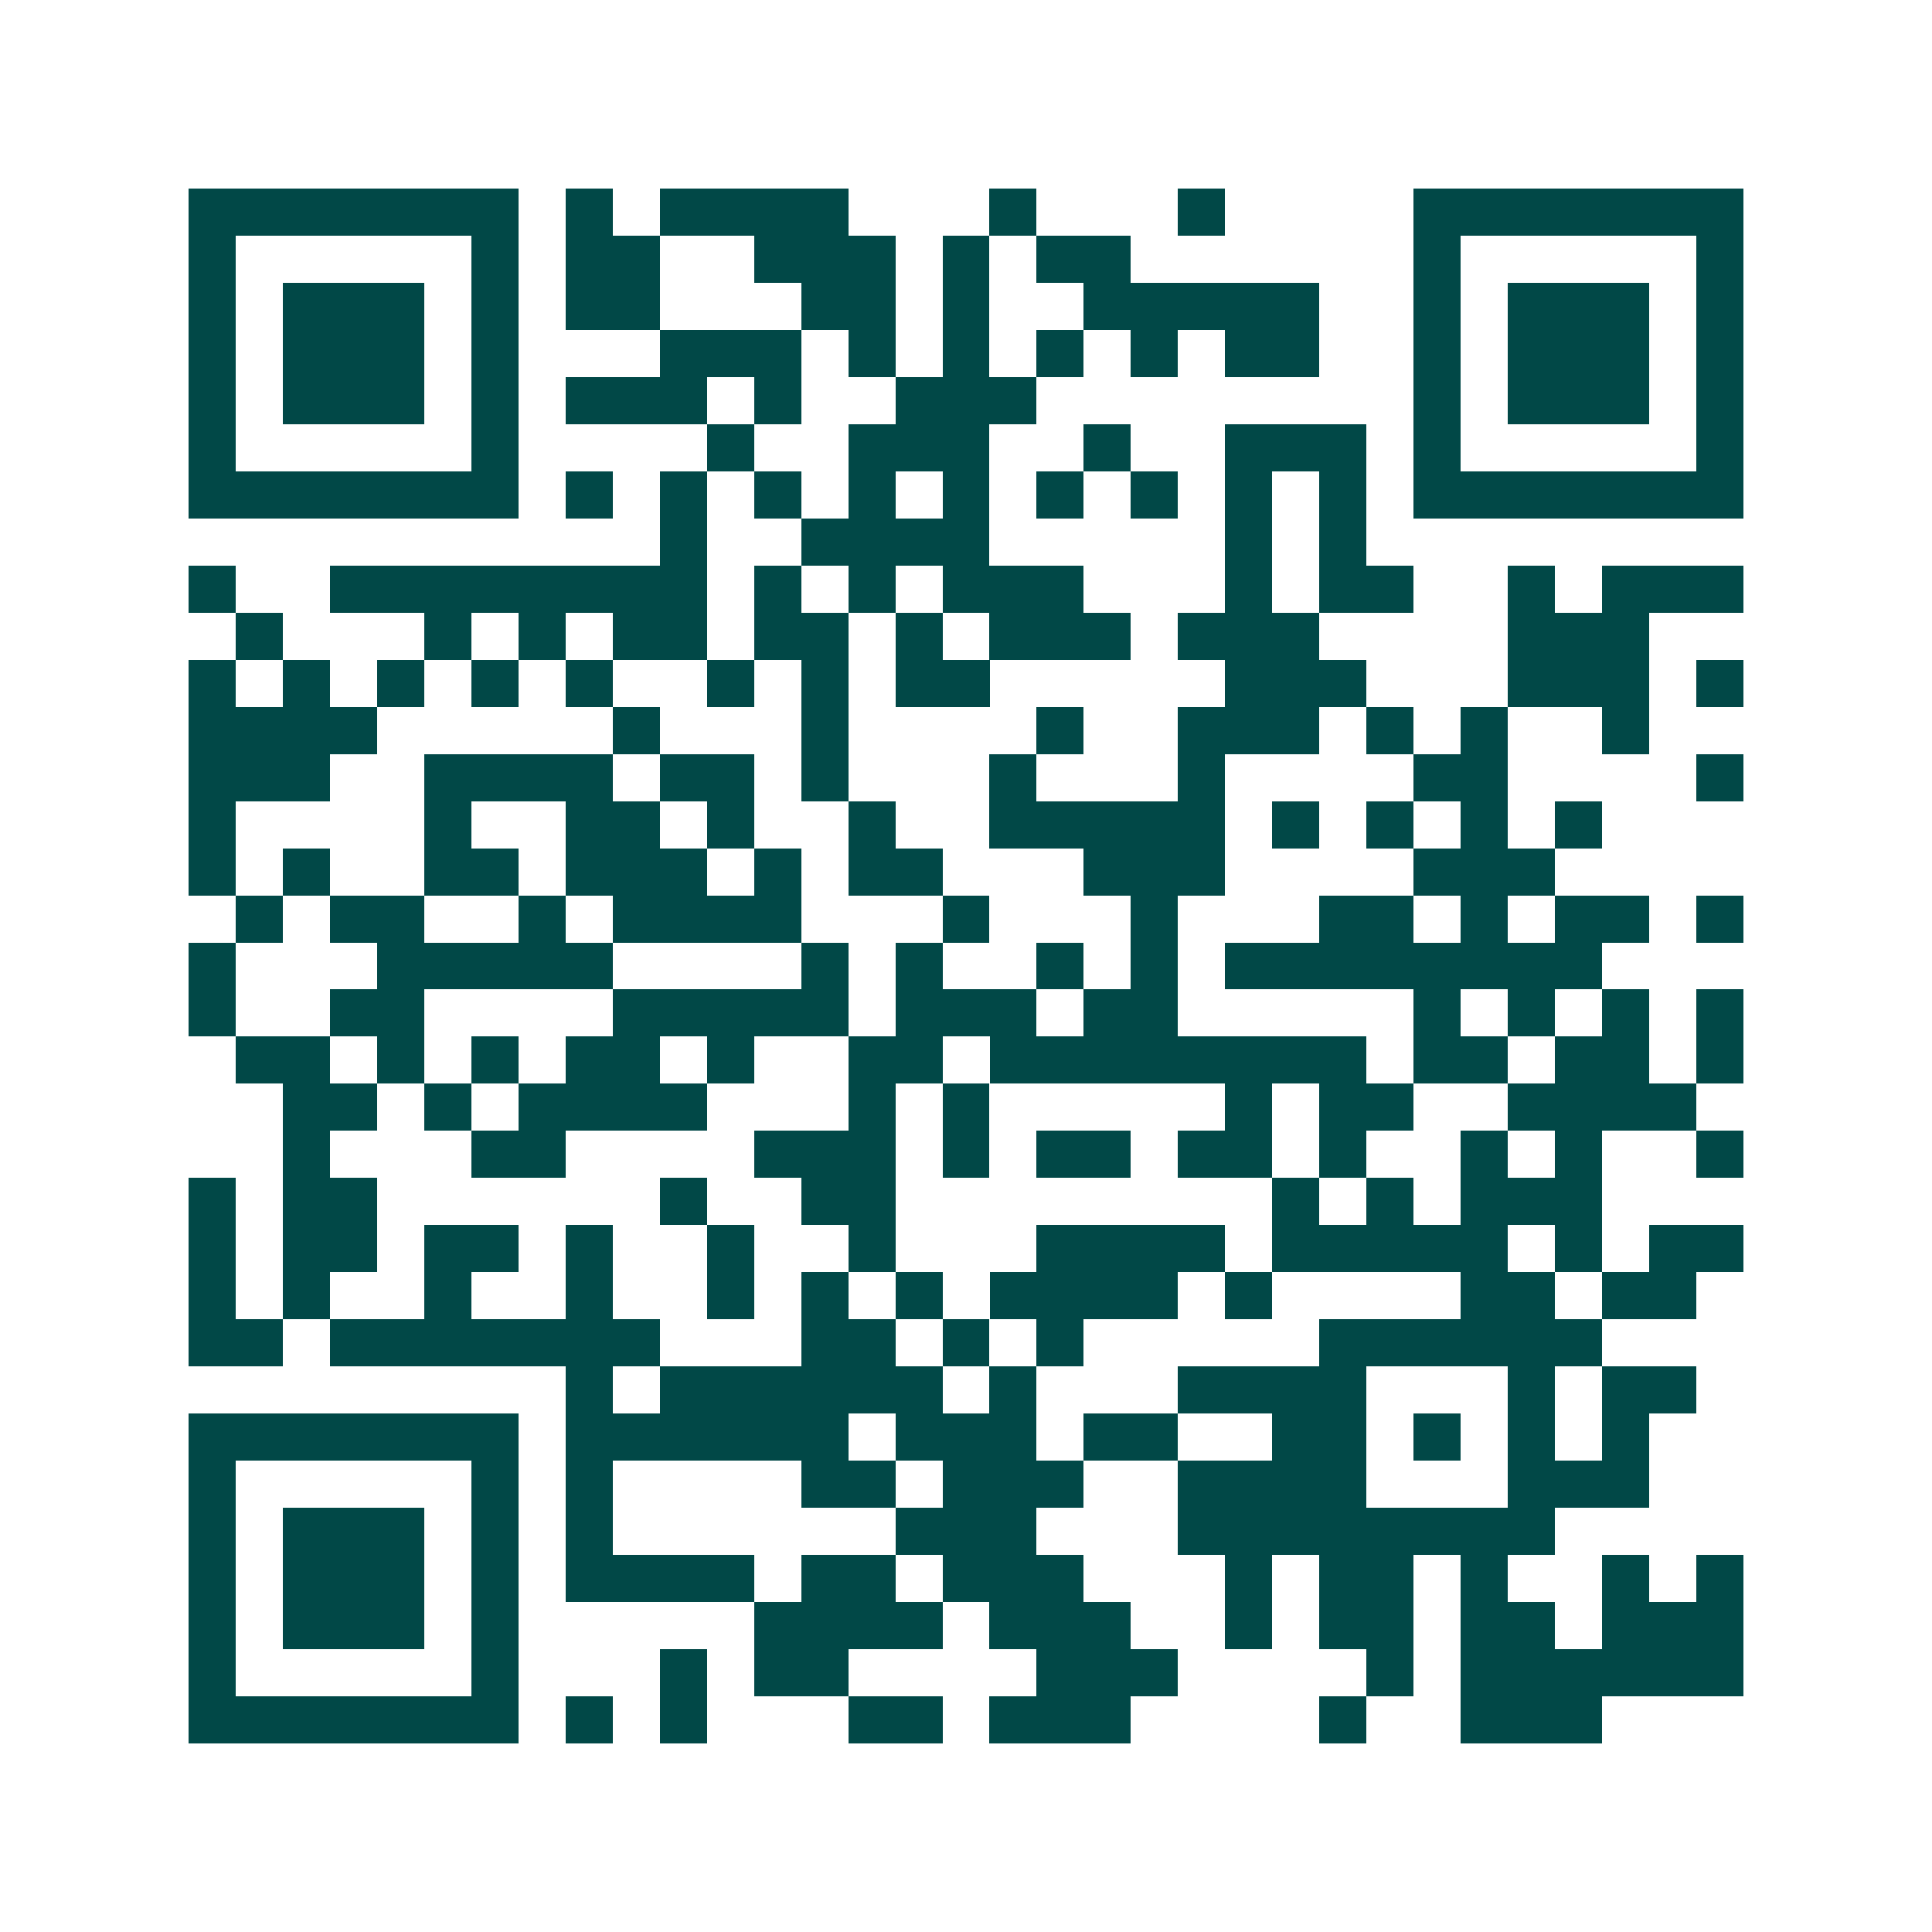 <svg xmlns="http://www.w3.org/2000/svg" width="200" height="200" viewBox="0 0 41 41" shape-rendering="crispEdges"><path fill="#ffffff" d="M0 0h41v41H0z"/><path stroke="#014847" d="M4 4.5h7m1 0h1m1 0h4m3 0h1m3 0h1m4 0h7M4 5.5h1m5 0h1m1 0h2m2 0h3m1 0h1m1 0h2m6 0h1m5 0h1M4 6.5h1m1 0h3m1 0h1m1 0h2m3 0h2m1 0h1m2 0h5m2 0h1m1 0h3m1 0h1M4 7.5h1m1 0h3m1 0h1m3 0h3m1 0h1m1 0h1m1 0h1m1 0h1m1 0h2m2 0h1m1 0h3m1 0h1M4 8.5h1m1 0h3m1 0h1m1 0h3m1 0h1m2 0h3m8 0h1m1 0h3m1 0h1M4 9.5h1m5 0h1m4 0h1m2 0h3m2 0h1m2 0h3m1 0h1m5 0h1M4 10.5h7m1 0h1m1 0h1m1 0h1m1 0h1m1 0h1m1 0h1m1 0h1m1 0h1m1 0h1m1 0h7M14 11.5h1m2 0h4m5 0h1m1 0h1M4 12.5h1m2 0h8m1 0h1m1 0h1m1 0h3m3 0h1m1 0h2m2 0h1m1 0h3M5 13.5h1m3 0h1m1 0h1m1 0h2m1 0h2m1 0h1m1 0h3m1 0h3m4 0h3M4 14.5h1m1 0h1m1 0h1m1 0h1m1 0h1m2 0h1m1 0h1m1 0h2m5 0h3m3 0h3m1 0h1M4 15.5h4m5 0h1m3 0h1m4 0h1m2 0h3m1 0h1m1 0h1m2 0h1M4 16.5h3m2 0h4m1 0h2m1 0h1m3 0h1m3 0h1m4 0h2m4 0h1M4 17.5h1m4 0h1m2 0h2m1 0h1m2 0h1m2 0h5m1 0h1m1 0h1m1 0h1m1 0h1M4 18.5h1m1 0h1m2 0h2m1 0h3m1 0h1m1 0h2m3 0h3m4 0h3M5 19.5h1m1 0h2m2 0h1m1 0h4m3 0h1m3 0h1m3 0h2m1 0h1m1 0h2m1 0h1M4 20.5h1m3 0h5m4 0h1m1 0h1m2 0h1m1 0h1m1 0h8M4 21.5h1m2 0h2m4 0h5m1 0h3m1 0h2m5 0h1m1 0h1m1 0h1m1 0h1M5 22.5h2m1 0h1m1 0h1m1 0h2m1 0h1m2 0h2m1 0h8m1 0h2m1 0h2m1 0h1M6 23.5h2m1 0h1m1 0h4m3 0h1m1 0h1m5 0h1m1 0h2m2 0h4M6 24.5h1m3 0h2m4 0h3m1 0h1m1 0h2m1 0h2m1 0h1m2 0h1m1 0h1m2 0h1M4 25.5h1m1 0h2m6 0h1m2 0h2m8 0h1m1 0h1m1 0h3M4 26.5h1m1 0h2m1 0h2m1 0h1m2 0h1m2 0h1m3 0h4m1 0h5m1 0h1m1 0h2M4 27.5h1m1 0h1m2 0h1m2 0h1m2 0h1m1 0h1m1 0h1m1 0h4m1 0h1m4 0h2m1 0h2M4 28.5h2m1 0h7m3 0h2m1 0h1m1 0h1m5 0h6M12 29.5h1m1 0h6m1 0h1m3 0h4m3 0h1m1 0h2M4 30.5h7m1 0h6m1 0h3m1 0h2m2 0h2m1 0h1m1 0h1m1 0h1M4 31.5h1m5 0h1m1 0h1m4 0h2m1 0h3m2 0h4m3 0h3M4 32.5h1m1 0h3m1 0h1m1 0h1m6 0h3m3 0h8M4 33.5h1m1 0h3m1 0h1m1 0h4m1 0h2m1 0h3m3 0h1m1 0h2m1 0h1m2 0h1m1 0h1M4 34.5h1m1 0h3m1 0h1m5 0h4m1 0h3m2 0h1m1 0h2m1 0h2m1 0h3M4 35.5h1m5 0h1m3 0h1m1 0h2m4 0h3m4 0h1m1 0h6M4 36.5h7m1 0h1m1 0h1m3 0h2m1 0h3m4 0h1m2 0h3"/></svg>
